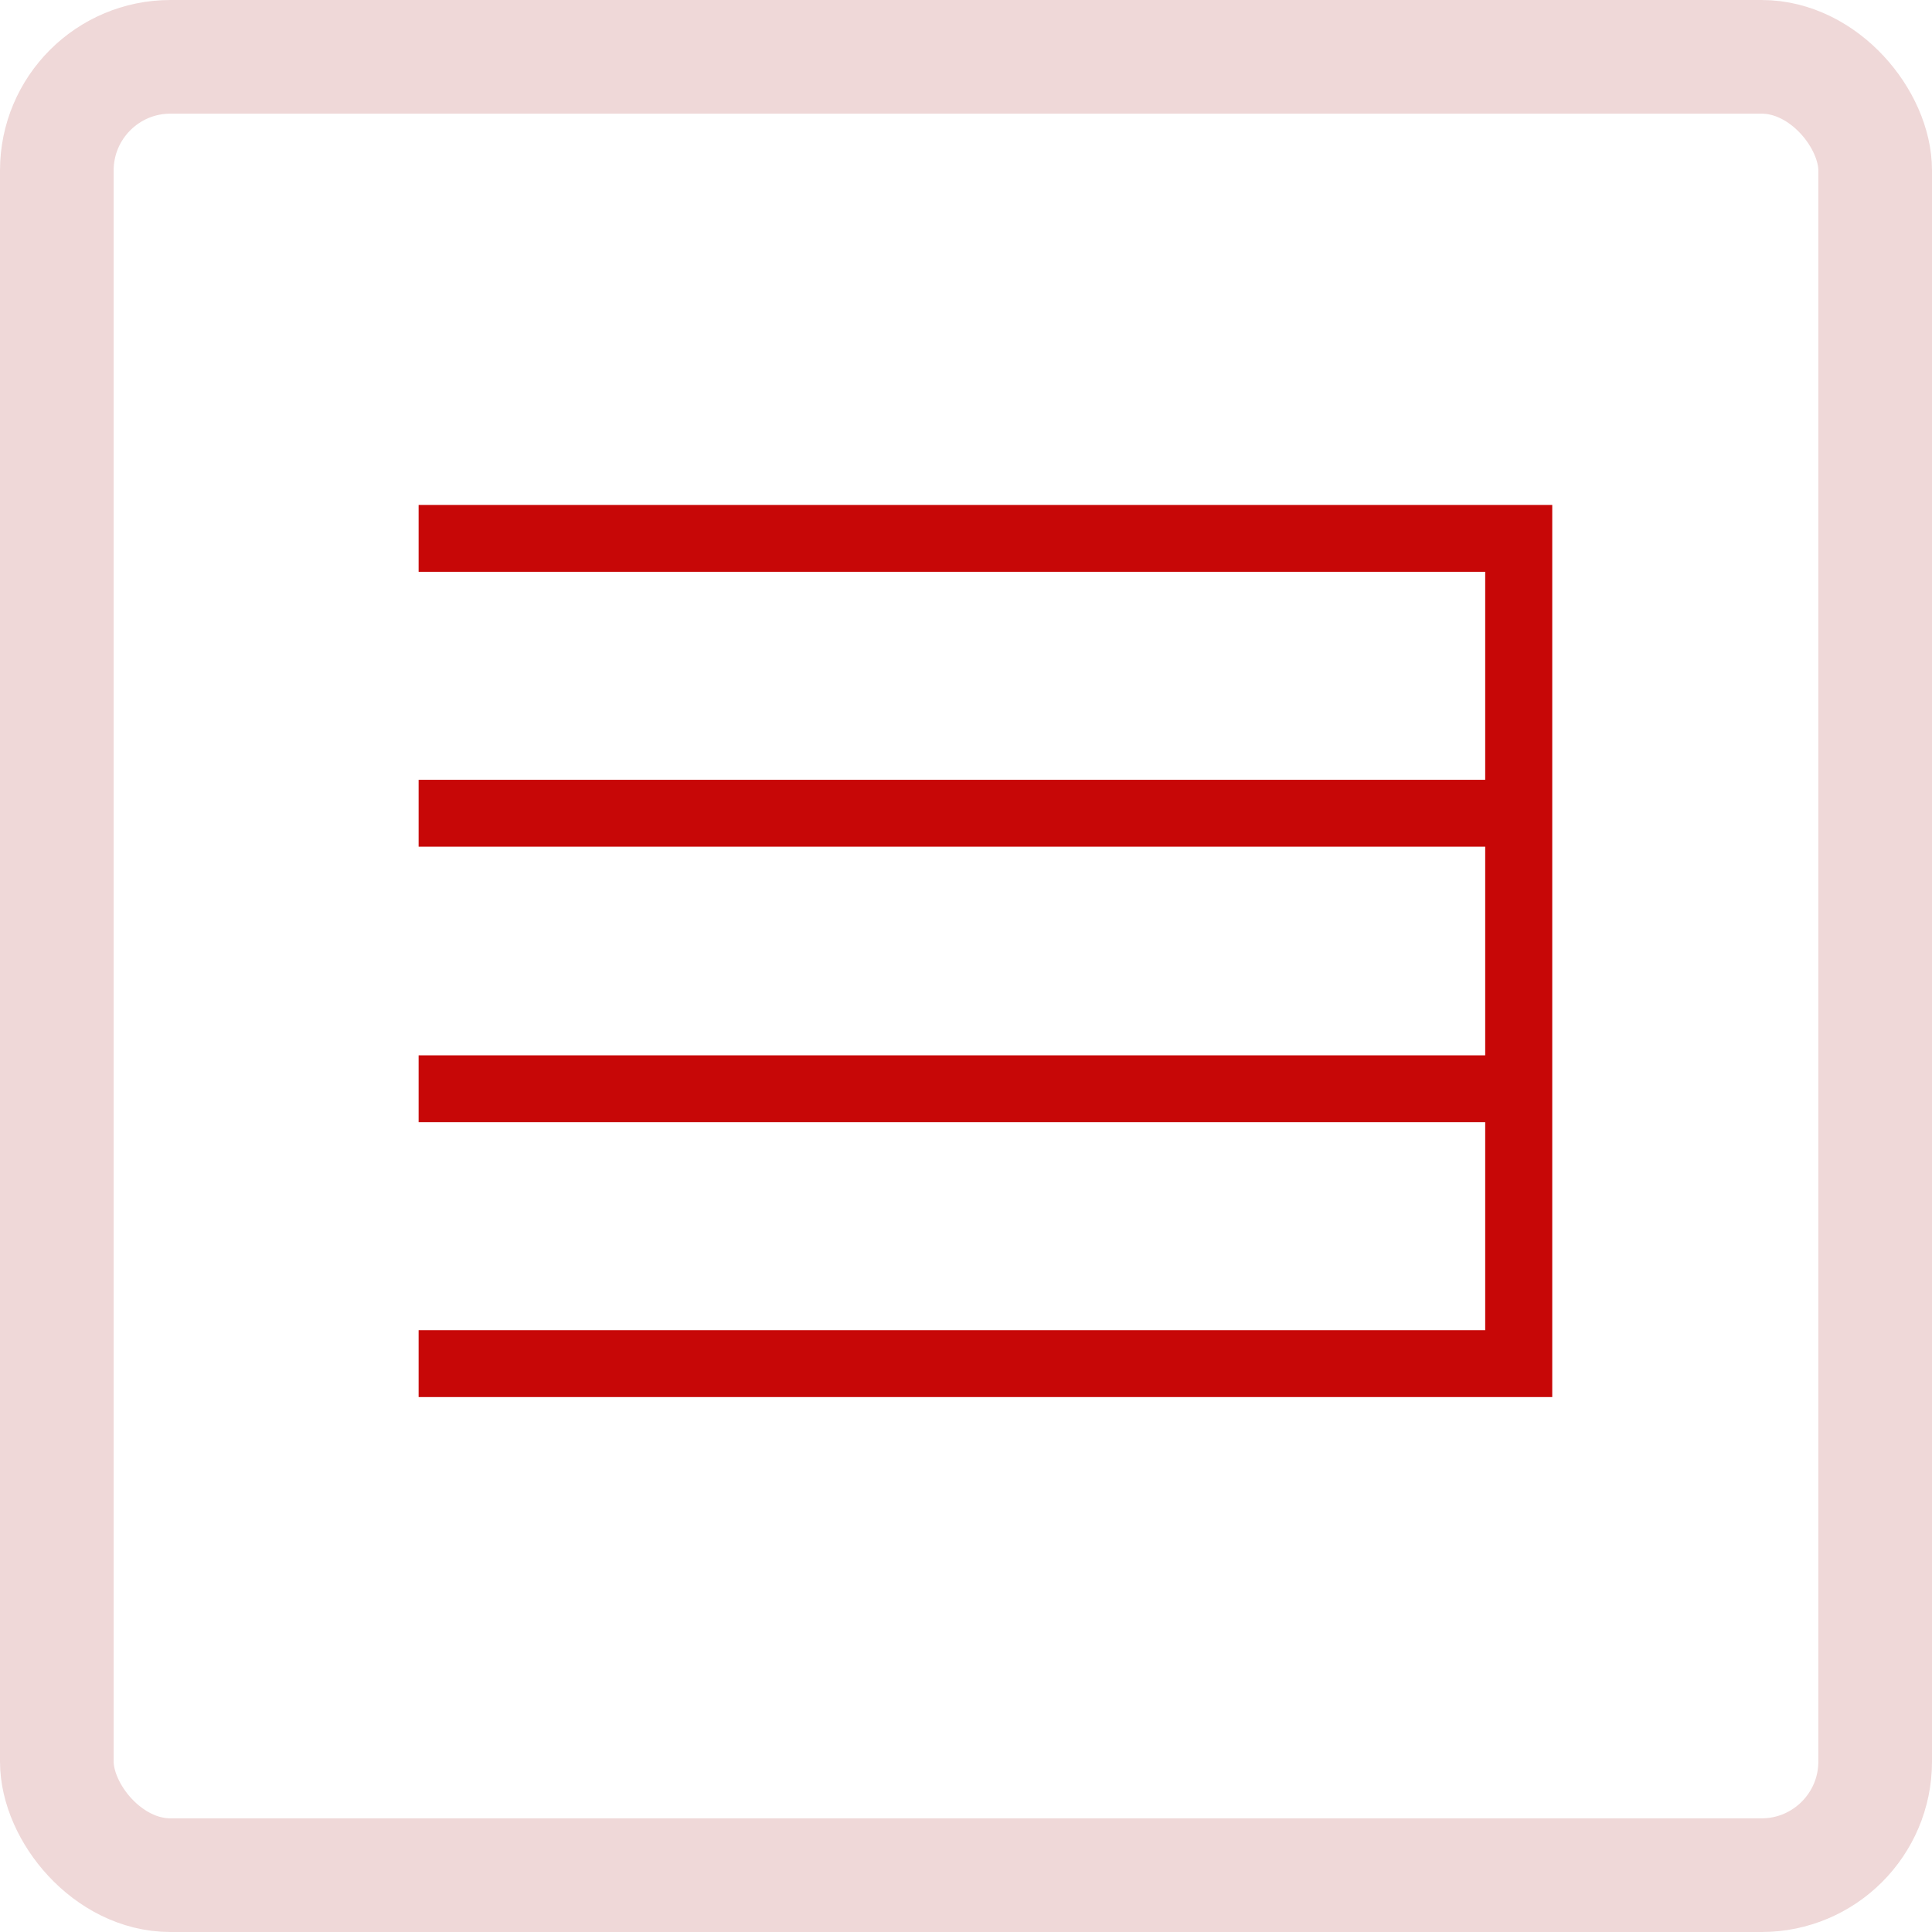 <svg id="icon-rechteckfenster" xmlns="http://www.w3.org/2000/svg" width="34" height="34" viewBox="0 0 34 34">
  <g id="Rechteck_315" data-name="Rechteck 315" fill="none" stroke="#efd8d8" stroke-width="2">
    <rect width="34" height="34" rx="3" stroke="none"/>
    <rect x="1" y="1" width="32" height="32" rx="2" fill="none"/>
  </g>
  <g id="schiene" transform="translate(5.739 4.914)">
    <rect id="Rechteck_6814" data-name="Rechteck 6814" width="24" height="24" transform="translate(0.194 0.086)" fill="#fff" opacity="0"/>
    <path id="Pfad_14351" data-name="Pfad 14351" d="M1.33,3.33V4.507H20.1v3.66H1.33V9.344H20.1v3.672H1.33v1.177H20.1v3.66H1.33v1.177H21.28V3.33Z" transform="translate(0.298 0.642)" fill="#C70707"/>
  </g>
</svg>
